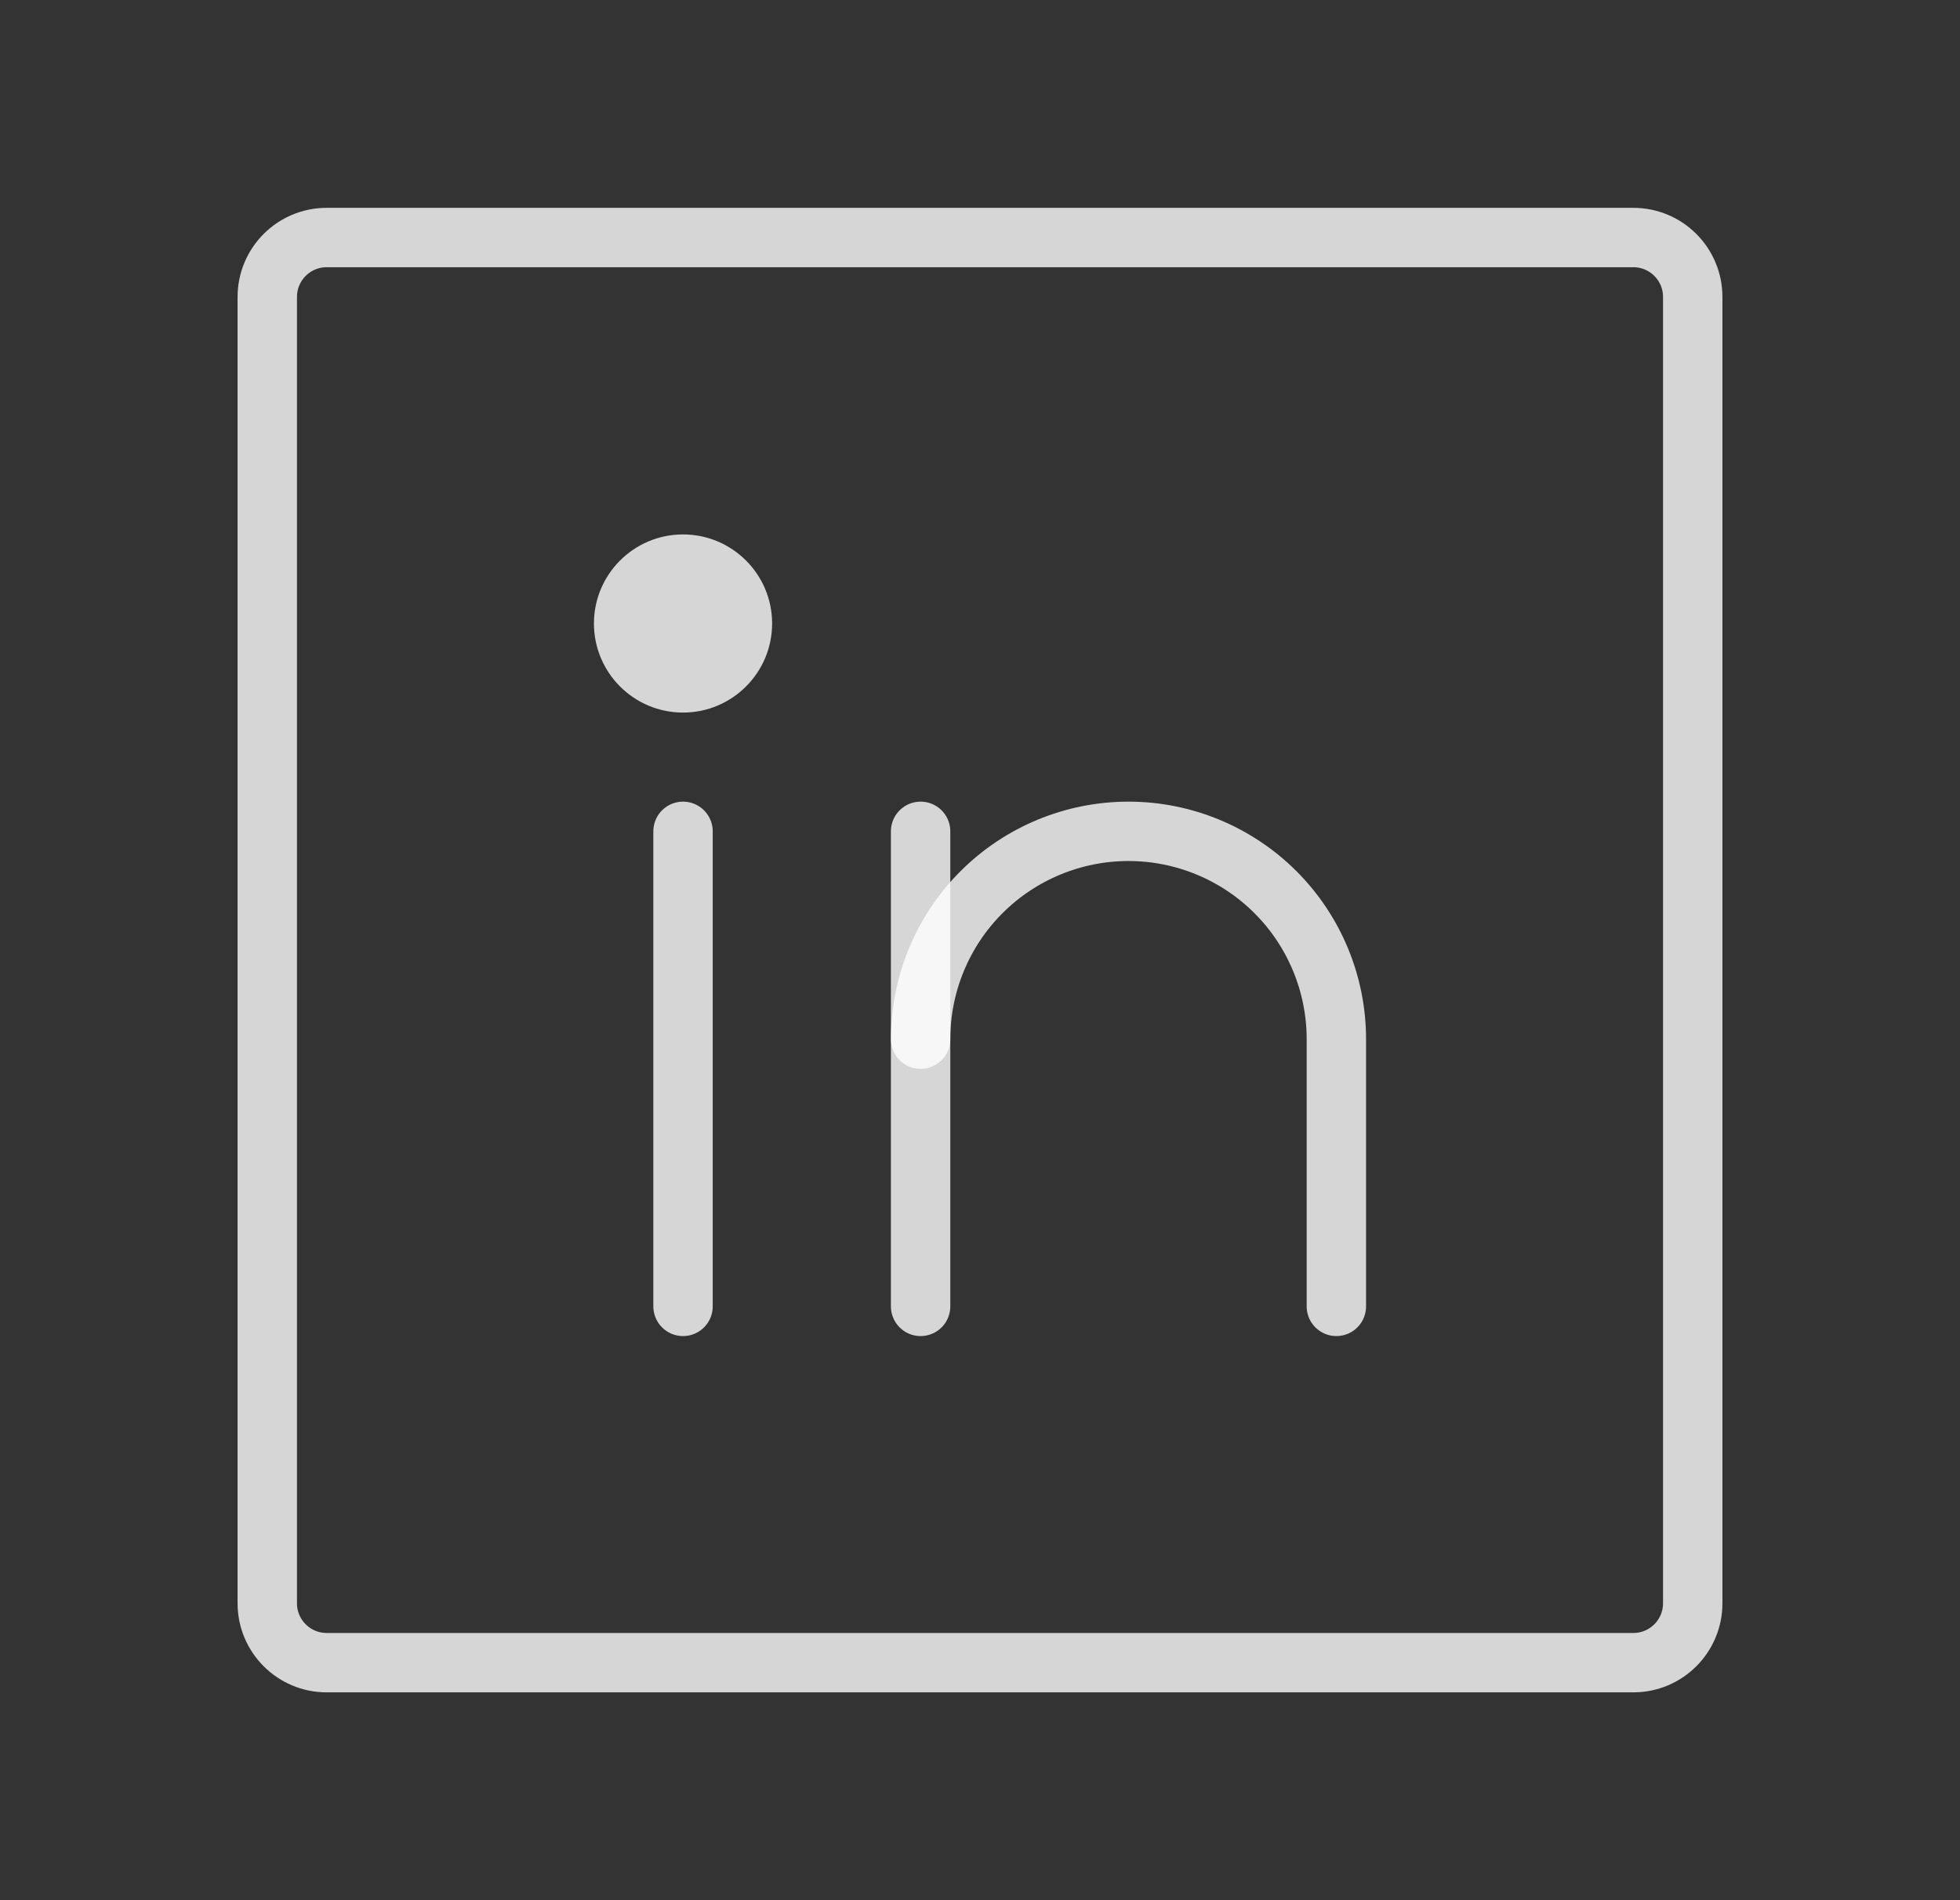 <svg width="33" height="32" viewBox="0 0 33 32" fill="none" xmlns="http://www.w3.org/2000/svg">
<rect x="0" y="0" width="33" height="32" fill="#333333" stroke="none"/>
<path d="M27.5 4H5.5C4.948 4 4.5 4.448 4.5 5V27C4.5 27.552 4.948 28 5.5 28H27.5C28.052 28 28.5 27.552 28.5 27V5C28.5 4.448 28.052 4 27.5 4Z" stroke="white" stroke-opacity="0.8" stroke-linecap="round" stroke-linejoin="round"/>
<path d="M15.5 14V22" stroke="white" stroke-opacity="0.8" stroke-linecap="round" stroke-linejoin="round"/>
<path d="M11.5 14V22" stroke="white" stroke-opacity="0.8" stroke-linecap="round" stroke-linejoin="round"/>
<path d="M15.5 17.5C15.5 16.572 15.869 15.681 16.525 15.025C17.181 14.369 18.072 14 19 14C19.928 14 20.819 14.369 21.475 15.025C22.131 15.681 22.5 16.572 22.5 17.5V22" stroke="white" stroke-opacity="0.8" stroke-linecap="round" stroke-linejoin="round"/>
<path d="M11.5 12C12.328 12 13 11.328 13 10.5C13 9.672 12.328 9 11.5 9C10.672 9 10 9.672 10 10.5C10 11.328 10.672 12 11.5 12Z" fill="white" fill-opacity="0.8"/>
</svg>
